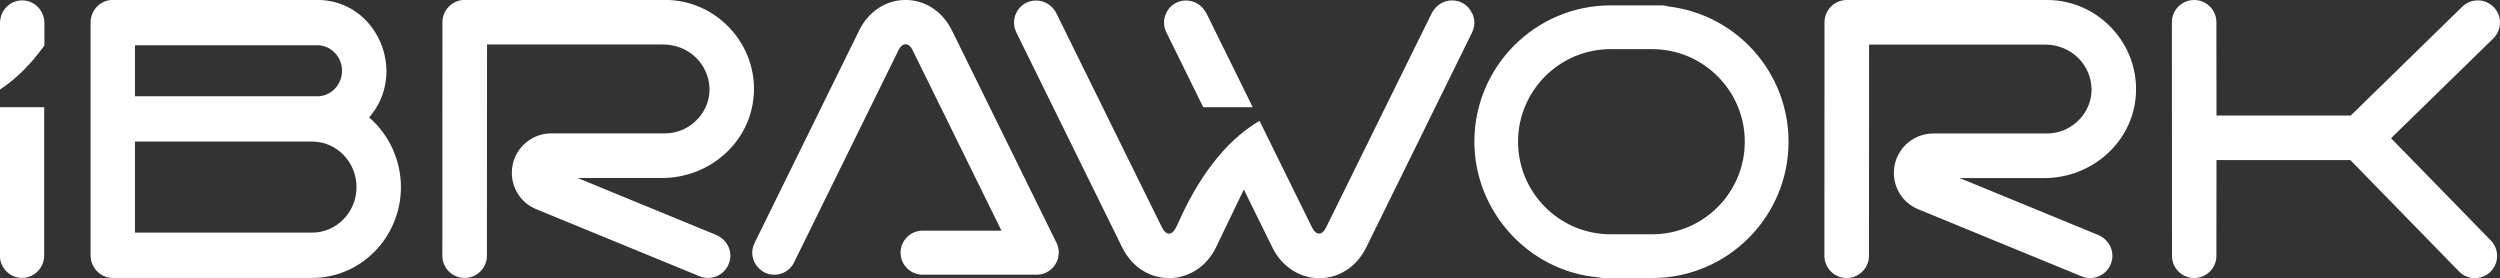 <?xml version="1.0" encoding="UTF-8"?> <svg xmlns="http://www.w3.org/2000/svg" xml:space="preserve" style="shape-rendering:geometricPrecision;text-rendering:geometricPrecision;image-rendering:optimizeQuality;fill-rule:evenodd;clip-rule:evenodd" viewBox="0 0 26913 2993"><rect x="0" y="0" width="26913" height="2993" fill="#333333" stroke="none"/><path d="M478 488V248C478 114 371 4 239 4S0 113 0 248v716c186-123 342-285 478-475zM22037 0h-2156c-132 0-240 108-240 240l-1 2513c0 133 107 240 240 240 132 0 240-108 240-240l1-2273h1892c433 0 661 489 378 800-91 100-220 157-355 157h-1224c-234 0-424 190-424 424 0 173 103 326 263 392l1758 722c138 57 296-24 327-176 23-112-41-226-152-271l-1487-611h908c521 0 955-392 988-893 37-551-404-1024-956-1024zm3704 1487 1100-1073c94-92 96-244 4-338s-243-96-338-4l-1201 1172h-1445l-1-1005c0-132-107-239-239-239-133 0-240 107-240 239l1 2515c0 132 107 239 239 239s239-107 239-239l1-1031h1441l1170 1199c92 95 243 96 338 4 94-92 96-244 4-338l-1073-1099zM17956 68c-23-7-45-10-66-10h-551c-809 0-1467 658-1467 1467 0 755 589 1397 1333 1460 21 5 39 8 57 8h525c809 0 1467-658 1467-1467 0-746-558-1371-1298-1457zm827 1457c0 550-447 997-997 997h-448c-549 0-996-447-996-997 0-549 447-996 996-996h448c549 0 997 447 997 996zM15849 147c-82-188-344-192-438-1l-1136 2304c-43 87-108 85-150 0l-566-1149c-392 230-674 647-872 1092-22 46-50 122-102 122-28 0-55-24-75-64L11374 147c-94-192-357-185-438 1-28 65-26 138 5 201l1139 2313c219 446 797 439 1011 0l299-622 307 623c218 442 793 443 1011 0l1139-2313c31-63 33-136 5-201zm-2896 1007h533l-495-1004c-97-198-362-188-441 0-27 64-25 136 6 198l397 806zm-4838-131C8152 472 7711-1 7159-1H5003c-132 0-240 108-240 240l-1 2513c0 133 107 240 240 240 132 0 240-107 240-240l1-2273h1892c433 0 661 488 378 800-91 100-220 157-355 157H5934c-234 0-424 190-424 424 0 173 103 326 263 392l1758 722c138 57 296-24 327-176 23-112-41-226-153-271l-1487-611h908c521 0 955-392 988-893zm3282 1717c4-41-4-88-23-125L10248 328c-216-438-783-438-999 0L8123 2616c-93 189 90 396 288 329 60-20 109-63 137-120L9674 537c40-80 109-81 149 0l958 1946h-849c-131 0-237 106-237 237s106 237 237 237h1229c121 0 225-94 235-217zM3974 1265C4395 777 4056-1 3415-1H1214c-132 0-239 109-239 244v2505c0 134 107 244 239 244h2147c526 0 955-439 955-978 0-288-127-564-341-749zm-2521 259h1908c263 0 477 220 477 490s-214 490-477 490H1453v-980zm1962-488H1453V487h1962c147 0 267 123 267 275 0 151-120 275-267 275zM-2 1154v1594c0 134 107 244 239 244s239-109 239-244V1154H-2z" style="fill:white;fill-rule:nonzero"></path></svg> 